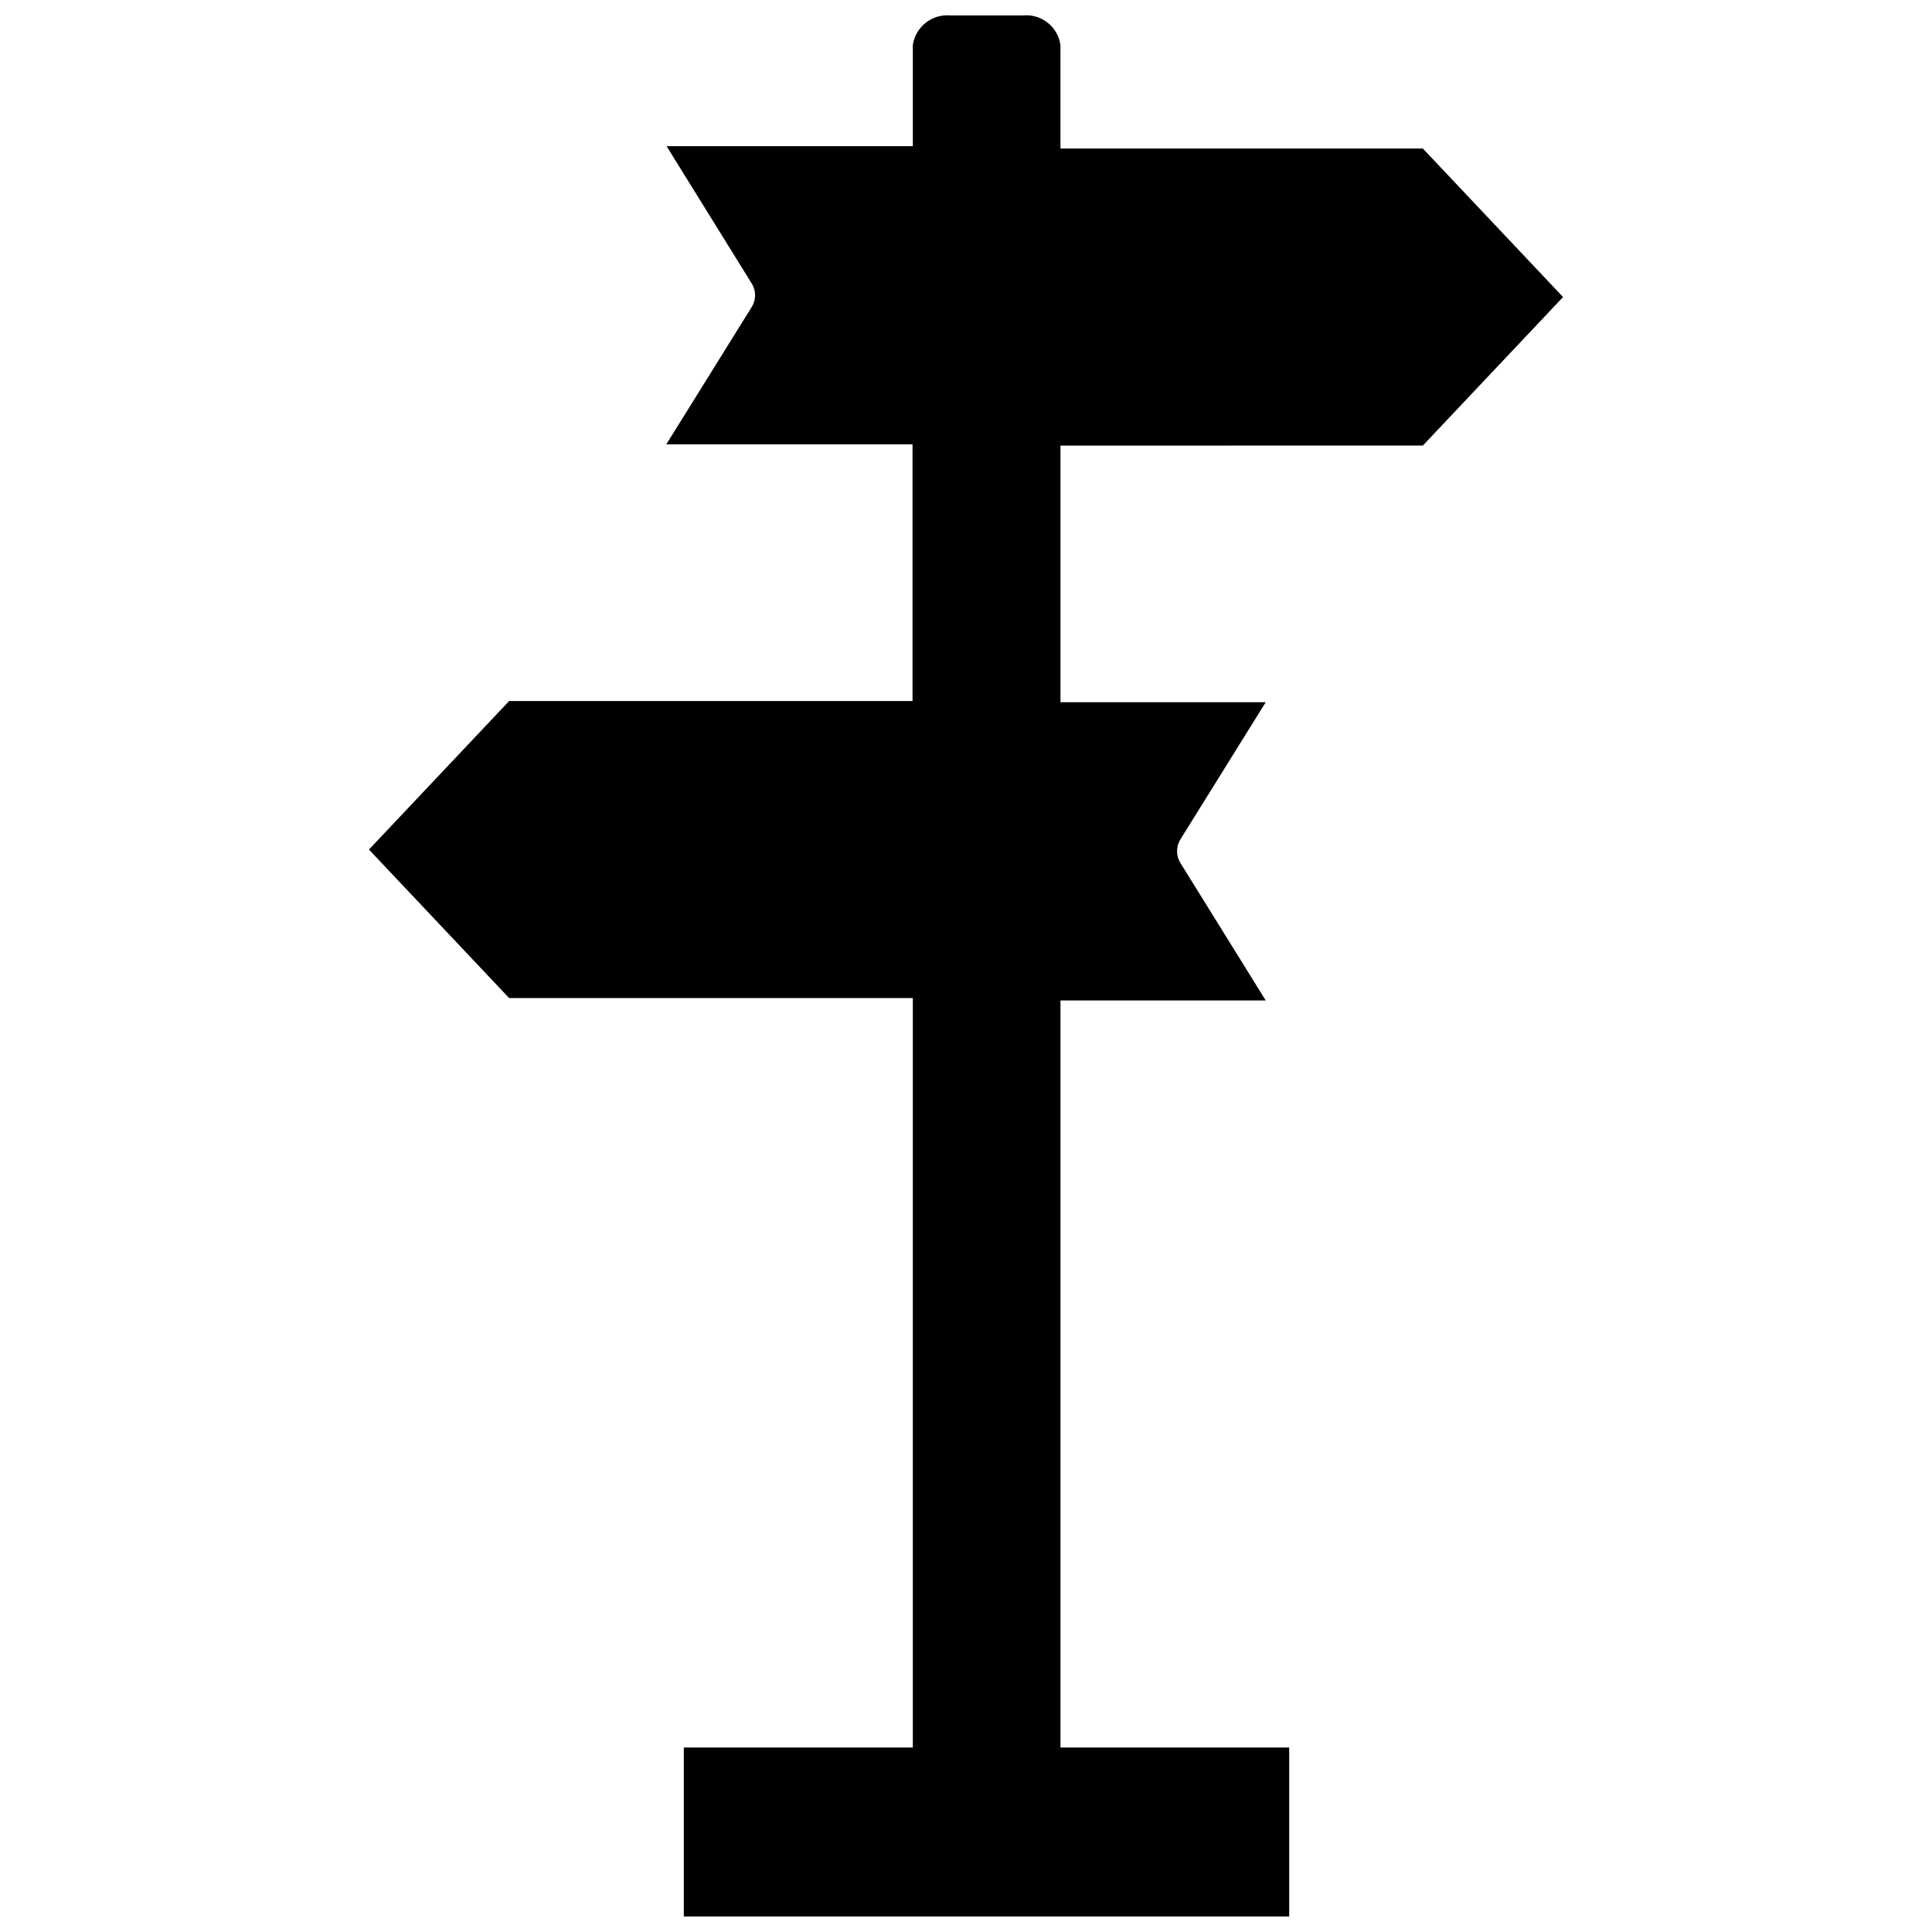 <?xml version="1.0" encoding="UTF-8"?>
<!-- Uploaded to: SVG Repo, www.svgrepo.com, Generator: SVG Repo Mixer Tools -->
<svg width="800px" height="800px" version="1.1" viewBox="144 144 512 512" xmlns="http://www.w3.org/2000/svg">
 <defs>
  <clipPath id="a">
   <path d="m241 148.09h318v503.81h-318z"/>
  </clipPath>
 </defs>
 <g clip-path="url(#a)">
  <path d="m521.07 262.08 37.156-39.359-37.156-39.359-96.039-0.004v-27.395c-0.652-4.863-5.035-8.34-9.918-7.871h-19.285c-4.875-0.426-9.227 3.031-9.922 7.871v26.766h-65.258l22.594 36.449c1.148 1.883 1.148 4.254 0 6.137l-22.672 36.449h65.258v68.016h-106.9l-37.156 39.359 37.156 39.359h106.98v198.61h-60.691v44.789h160.43v-44.789h-60.613v-197.98h54.395l-22.672-36.527v0.004c-1.098-1.871-1.098-4.191 0-6.062l22.672-36.449h-54.395v-68.012z"/>
 </g>
</svg>